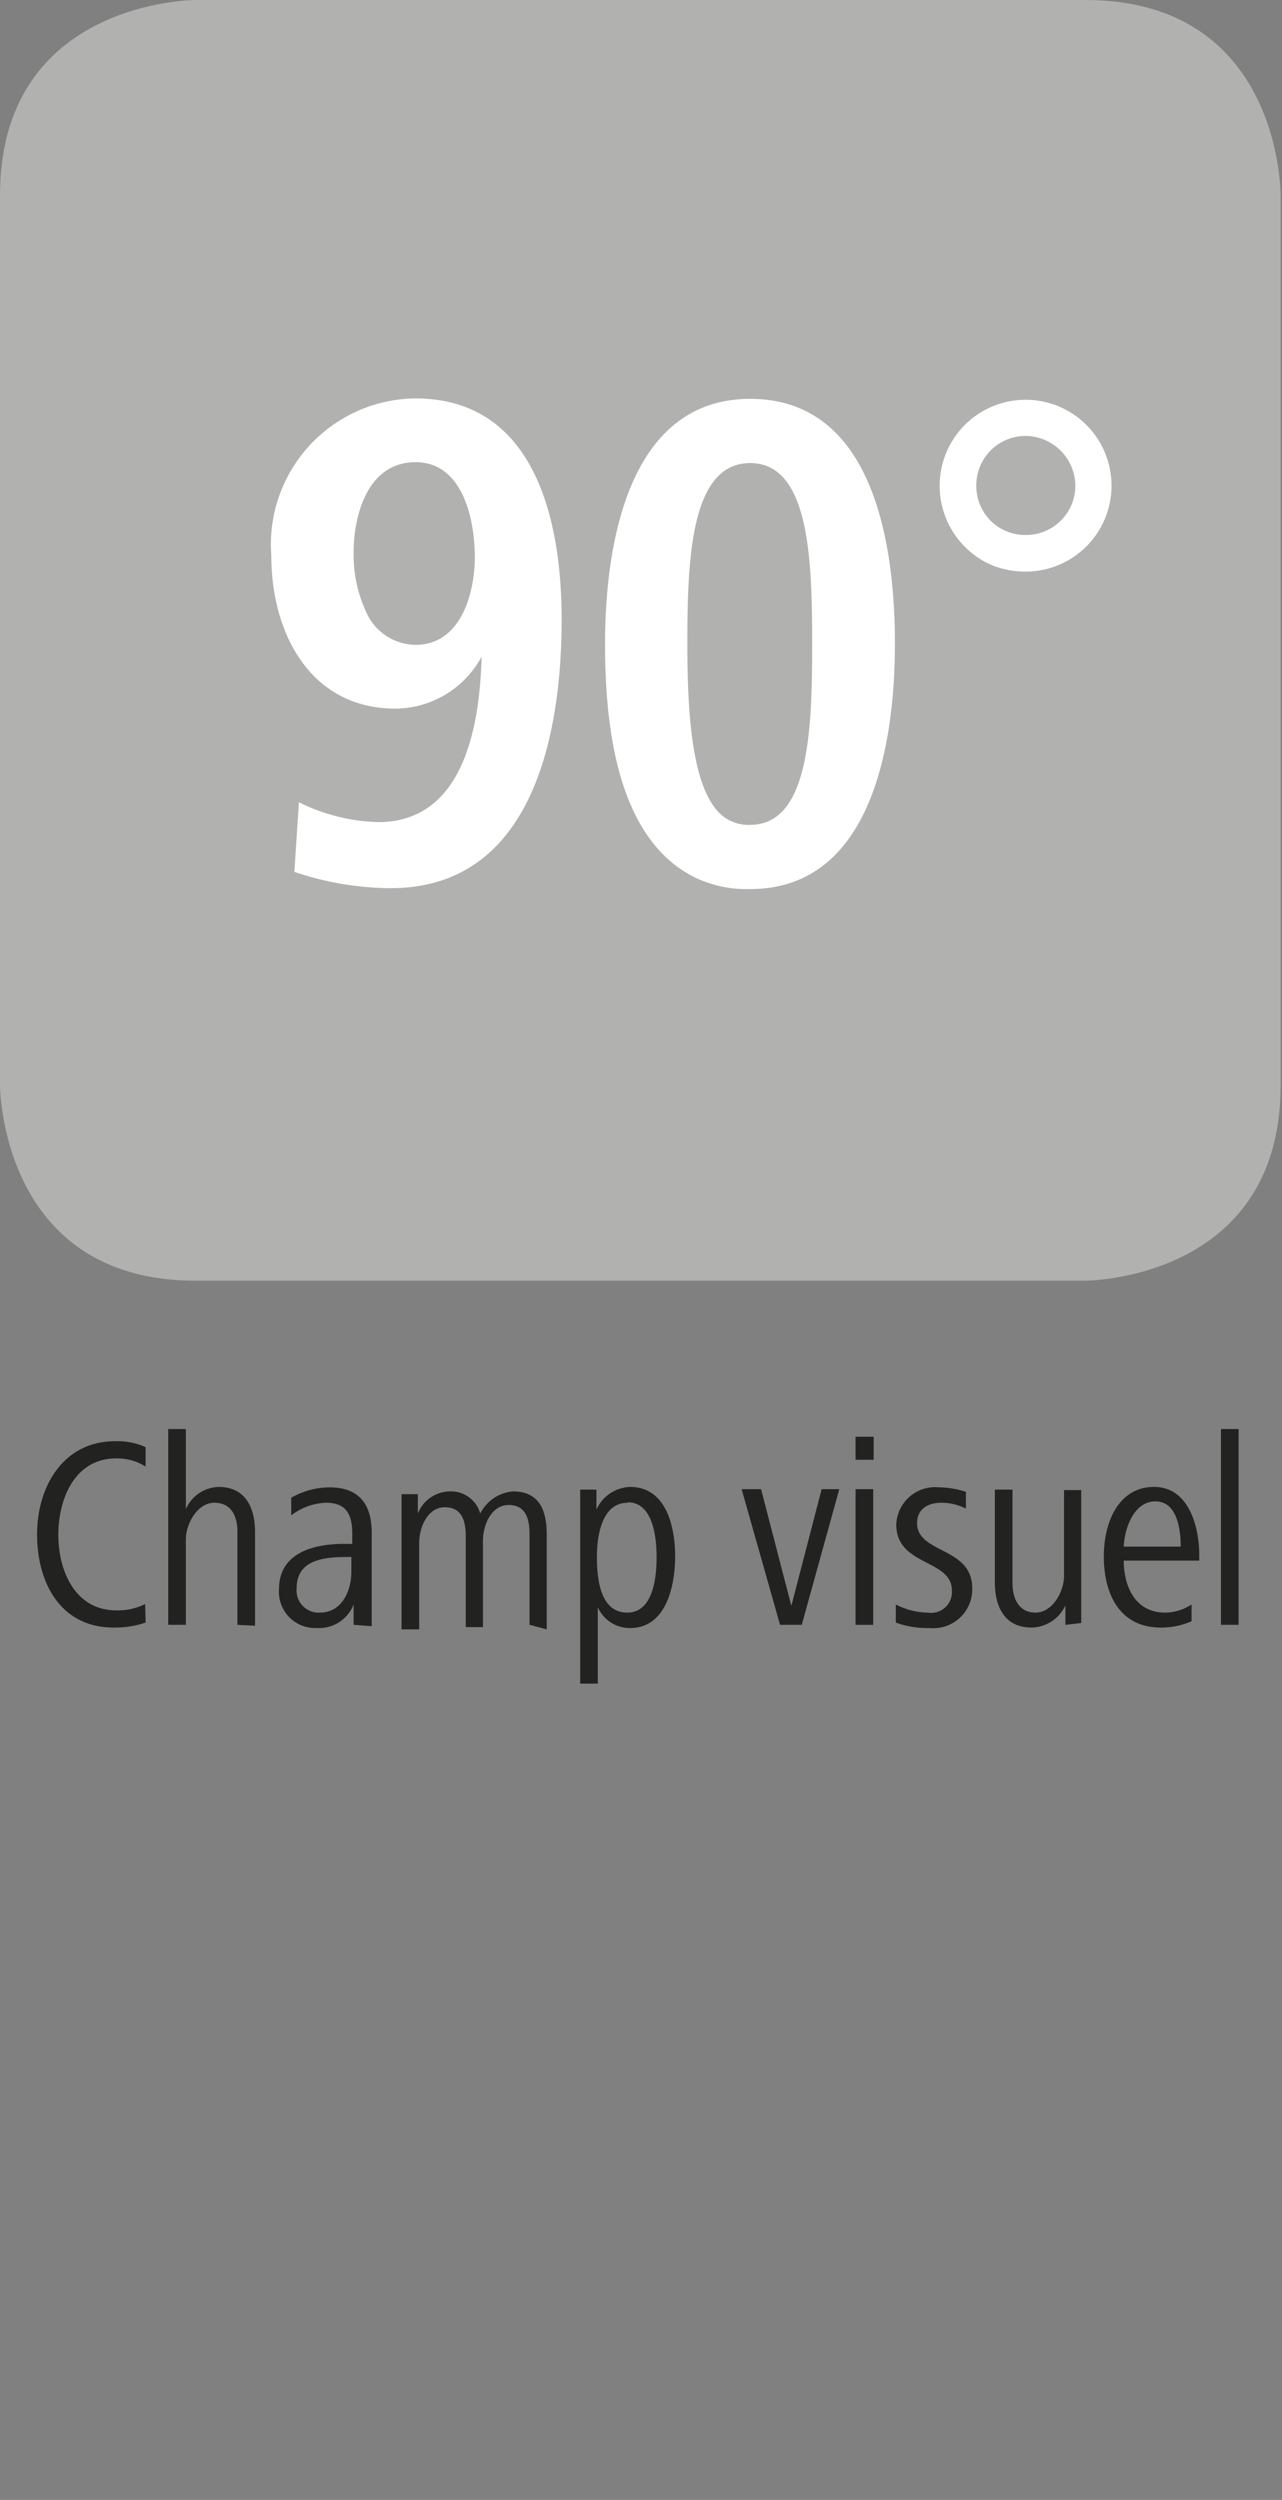 <svg id="Ebene_1" data-name="Ebene 1" xmlns="http://www.w3.org/2000/svg" viewBox="0 0 28.35 55.28"><rect x="0" y="0" width="28.35" height="55.28" fill="#808080" stroke="none"/><defs><style>.cls-1{fill:#222221;}.cls-2{fill:#b1b1b0;}.cls-3{fill:#fff;}</style></defs><path class="cls-1" d="M3.22,35.88a2.08,2.08,0,0,1-.69.11C1.34,36,.82,35,.82,33.93s.59-2.06,1.72-2.06a1.53,1.53,0,0,1,.68.13l0,.43a1.18,1.18,0,0,0-.65-.18c-.91,0-1.28.88-1.28,1.69s.38,1.67,1.28,1.67a1.35,1.35,0,0,0,.64-.14Z"/><path class="cls-1" d="M5.25,35.93V33.87c0-.35-.14-.64-.51-.64s-.63.46-.63.81v1.89H3.72V31.6h.39v1.77a.82.82,0,0,1,.72-.49c.6,0,.81.46.81,1v2.07Z"/><path class="cls-1" d="M7.82,35.93l0-.45A.82.82,0,0,1,7,36a.8.8,0,0,1-.83-.86c0-.81.78-1,1.43-1h.19v-.21c0-.4-.1-.7-.58-.7a1.34,1.34,0,0,0-.77.28l0-.39a1.72,1.72,0,0,1,.85-.23c.67,0,.93.4.93,1v1.42c0,.23,0,.44,0,.65Zm-.05-1.5H7.68c-.52,0-1.12.06-1.12.69a.49.49,0,0,0,.51.54c.5,0,.7-.49.7-.91Z"/><path class="cls-1" d="M11.71,35.93v-2c0-.32-.07-.65-.46-.65s-.57.45-.57.79v1.91H10.3v-2c0-.32-.07-.65-.46-.65s-.57.45-.57.79v1.91H8.88v-2.1c0-.29,0-.51,0-.89h.36v.43a.77.77,0,0,1,.69-.49.67.67,0,0,1,.69.49.89.89,0,0,1,.72-.49c.55,0,.75.36.75.95v2.1Z"/><path class="cls-1" d="M13.94,36a.77.77,0,0,1-.72-.46v1.69h-.39V33.83c0-.33,0-.56,0-.89h.36l0,.44a.85.85,0,0,1,.74-.5c.81,0,1,.89,1,1.54S14.73,36,13.94,36Zm-.06-2.77c-.56,0-.68.7-.68,1.2s.08,1.23.67,1.23.65-.82.65-1.23S14.45,33.22,13.88,33.22Z"/><path class="cls-1" d="M17.73,35.93h-.48l-.85-3h.43l.67,2.58.67-2.58h.39Z"/><path class="cls-1" d="M18.92,32.28v-.51h.4v.51Zm0,3.65v-3h.39v3Z"/><path class="cls-1" d="M20.55,36a2,2,0,0,1-.74-.12l0-.4a1.59,1.59,0,0,0,.71.18.46.46,0,0,0,.53-.49c0-.7-1.23-.53-1.23-1.46a.86.86,0,0,1,.95-.82,1.92,1.92,0,0,1,.59.1l0,.37a1.2,1.2,0,0,0-.55-.13c-.26,0-.53.12-.53.45,0,.68,1.22.52,1.22,1.44A.86.86,0,0,1,20.55,36Z"/><path class="cls-1" d="M23.56,35.93V35.5a.84.84,0,0,1-.75.49c-.6,0-.81-.47-.81-1V32.94h.39V35c0,.35.14.66.51.66s.63-.46.63-.81v-1.9h.38V35c0,.31,0,.58,0,.89Z"/><path class="cls-1" d="M24.85,34.51c0,.52.22,1.15.92,1.15a1.09,1.09,0,0,0,.58-.18l0,.37a1.63,1.63,0,0,1-.68.14c-.93,0-1.26-.77-1.26-1.57s.35-1.54,1.11-1.54,1,.86,1,1.51v.12Zm1.26-.31c0-.41-.09-1-.56-1s-.68.58-.7,1Z"/><path class="cls-1" d="M27,35.93V31.6h.39v4.33Z"/><path class="cls-2" d="M4.32,0S0,0,0,4.32V24s0,4.32,4.32,4.32H24s4.32,0,4.32-4.32V4.32S28.35,0,24,0Z"/><path class="cls-3" d="M6.61,17.74a4.19,4.19,0,0,0,1.75.44c1.89,0,2.25-2.11,2.29-3.66a2.18,2.18,0,0,1-1.9,1.15C6.86,15.67,6,14,6,12.29A3.23,3.23,0,0,1,9.18,8.81c2.66,0,3.24,2.71,3.24,4.89,0,2.48-.61,5.94-3.78,5.94a6.75,6.75,0,0,1-2.13-.36Zm2.58-3.48c1,0,1.31-1.14,1.31-1.94s-.25-2.1-1.31-2.1-1.37,1.17-1.37,2a3,3,0,0,0,.28,1.32A1.21,1.21,0,0,0,9.19,14.26Z"/><path class="cls-3" d="M13.38,14.24c0-2.05.45-5.42,3.21-5.42s3.2,3.29,3.2,5.42-.48,5.42-3.2,5.42a2.65,2.65,0,0,1-1.23-.26C13.66,18.55,13.38,16.11,13.38,14.24Zm3.21,4c1.31,0,1.37-2.13,1.37-4s-.06-4-1.37-4-1.39,2.09-1.39,4c0,1.51.1,3,.63,3.65A.91.91,0,0,0,16.59,18.24Z"/><path class="cls-3" d="M20.78,10.74a1.9,1.9,0,1,1,1.9,1.9,2,2,0,0,1-.74-.14A1.91,1.91,0,0,1,20.78,10.74Zm1.9,1.09a1.09,1.09,0,0,0,1.1-1.09,1.11,1.11,0,0,0-1.1-1.1,1.09,1.09,0,0,0-1.09,1.1A1.08,1.08,0,0,0,22.68,11.83Z"/></svg>